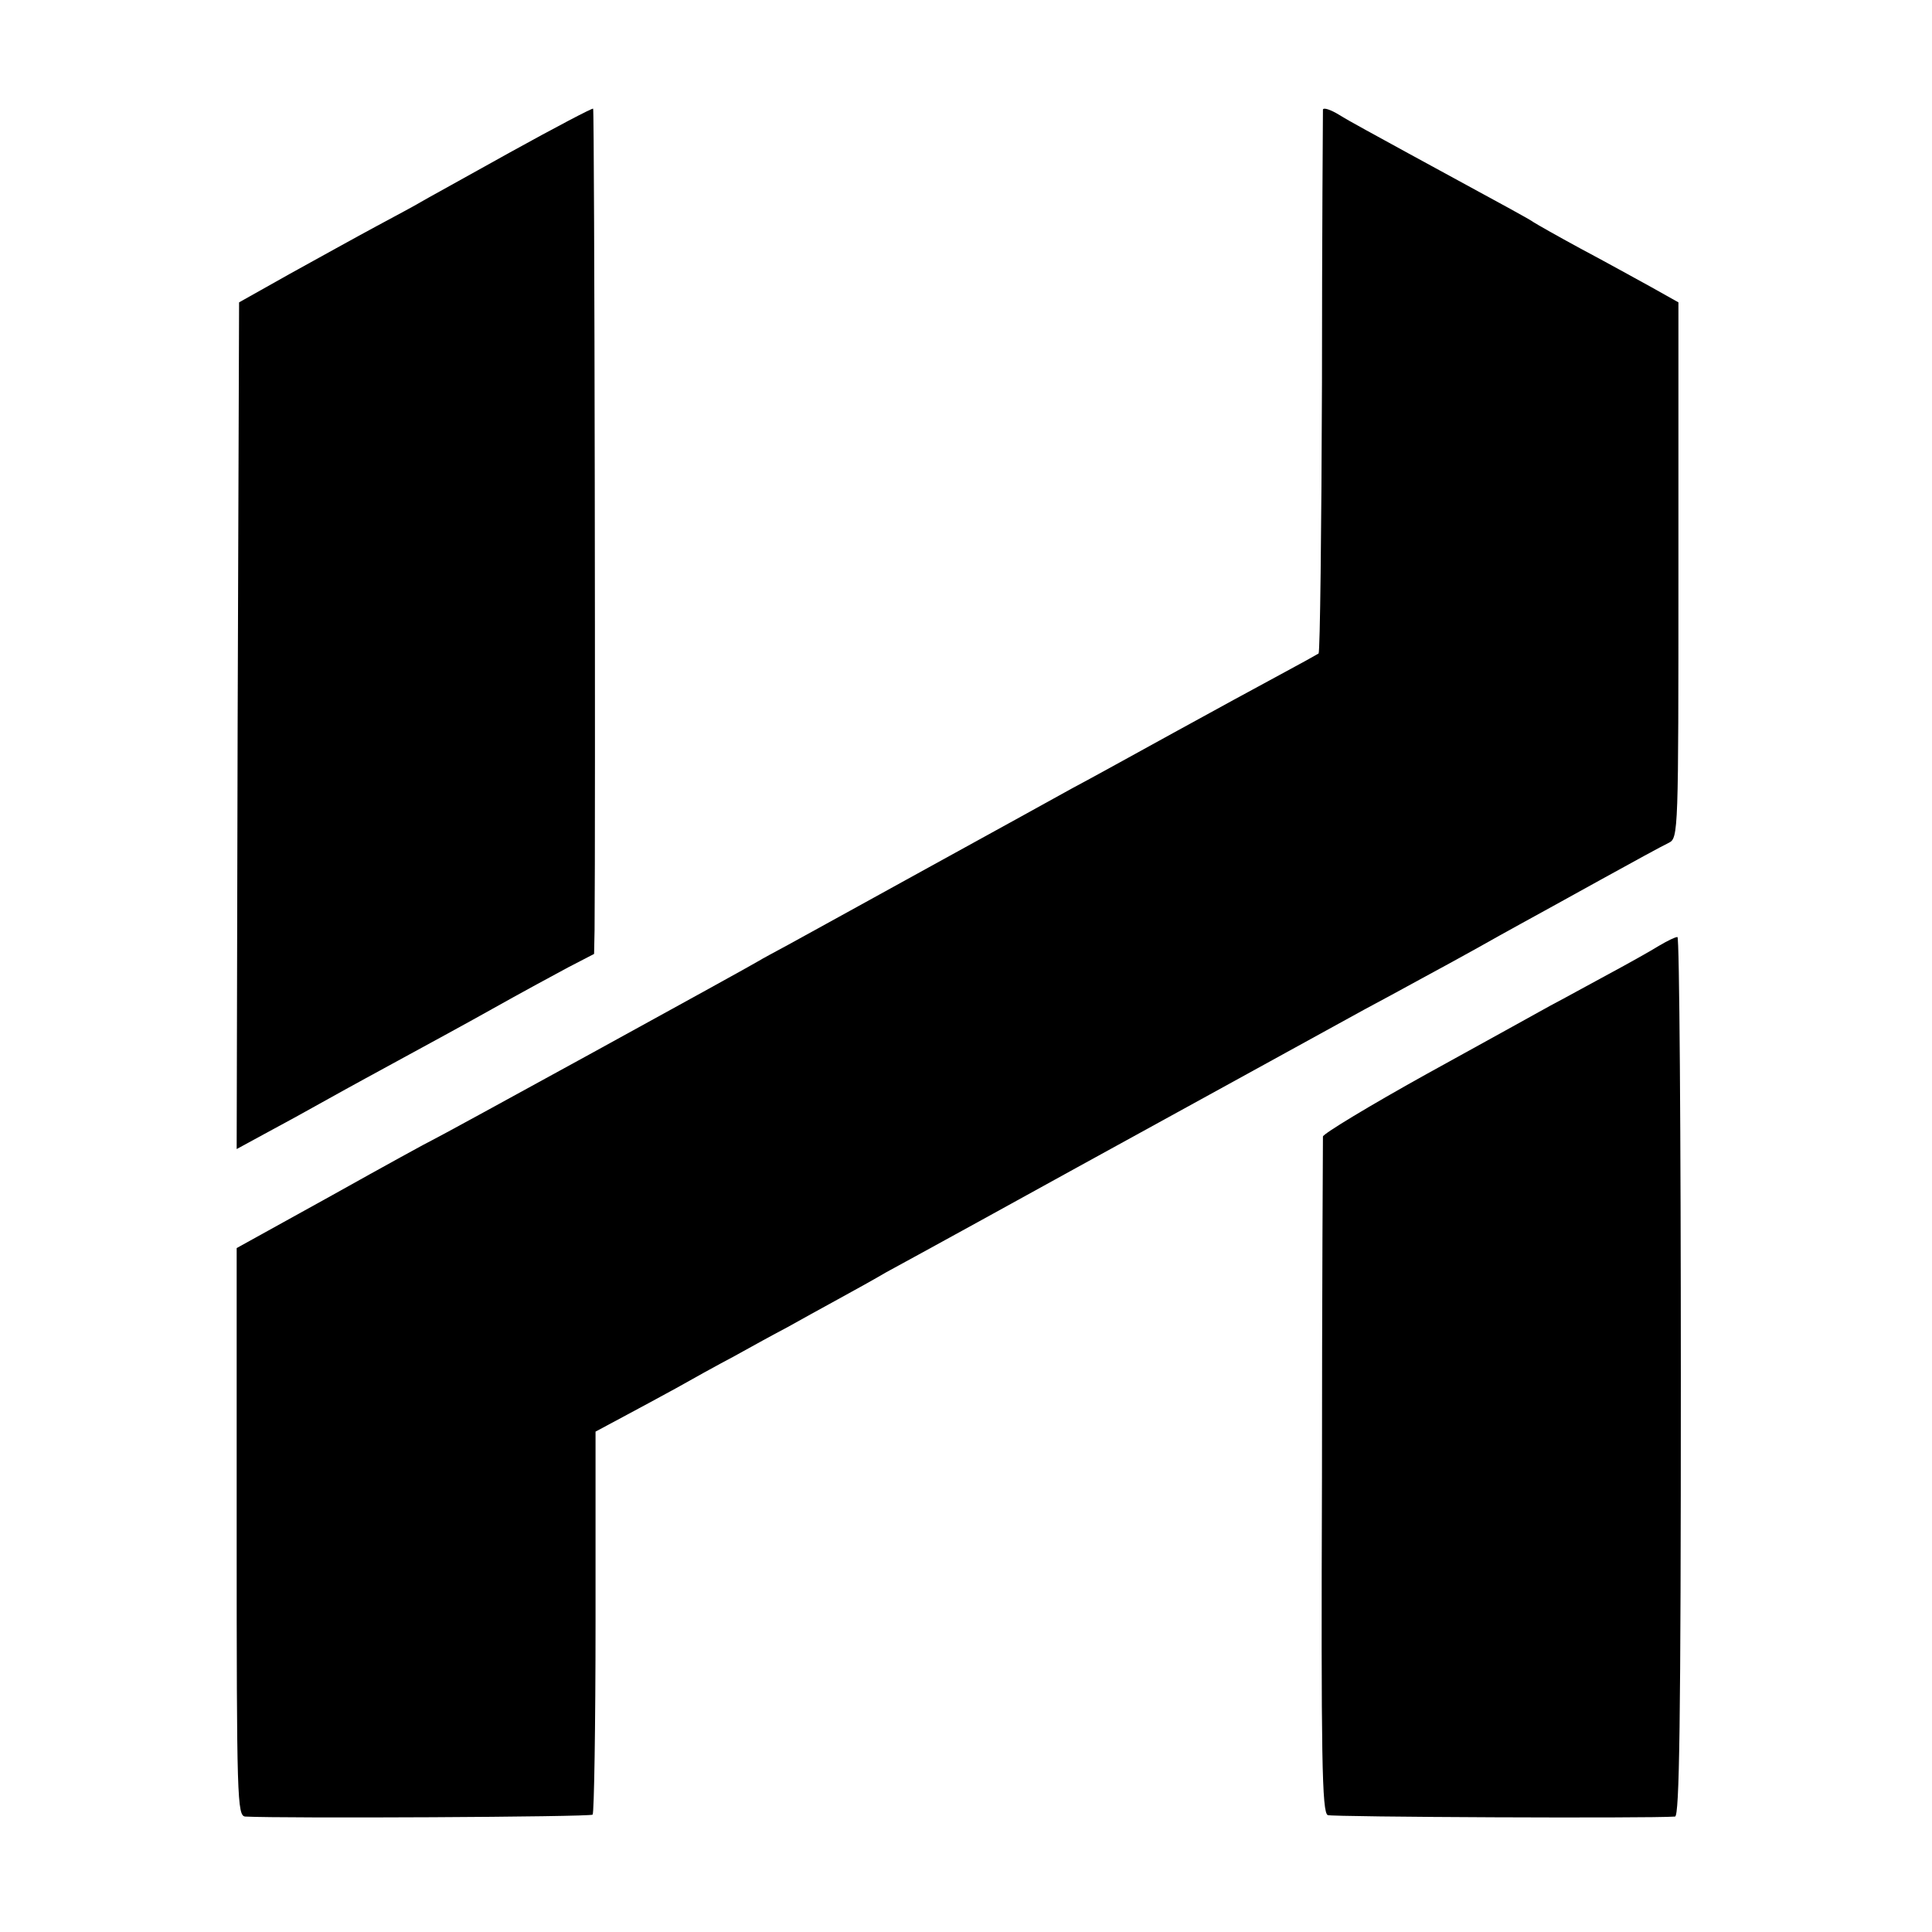 <?xml version="1.0" standalone="no"?>
<!DOCTYPE svg PUBLIC "-//W3C//DTD SVG 20010904//EN"
 "http://www.w3.org/TR/2001/REC-SVG-20010904/DTD/svg10.dtd">
<svg version="1.0" xmlns="http://www.w3.org/2000/svg"
 width="400pt" height="400pt" viewBox="0 0 400 400"
 preserveAspectRatio="xMidYMid meet">
<g transform="translate(0,400) scale(0.1,-0.1)"
fill="#000000" stroke="none">
<path d="M1055 3684 c-93 -52 -177 -98 -185 -103 -8 -5 -49 -27 -90 -49 -41
-22 -122 -67 -180 -99 l-105 -59 -3 -877 -2 -876 57 31 c32 17 92 50 133 73
41 23 111 61 155 85 44 24 127 69 184 101 57 32 127 70 157 86 l54 28 1 50 c2
220 0 1697 -3 1700 -1 2 -79 -39 -173 -91z"/>
<path d="M2739 3773 c0 -4 -2 -259 -2 -565 -1 -306 -4 -558 -7 -561 -3 -2 -39
-22 -80 -44 -41 -22 -140 -76 -220 -120 -80 -44 -174 -96 -210 -115 -36 -20
-172 -95 -303 -167 -131 -72 -259 -143 -285 -157 -26 -14 -54 -29 -62 -34 -21
-13 -664 -366 -676 -371 -5 -2 -98 -53 -207 -114 l-197 -109 0 -588 c0 -553 1
-588 18 -589 78 -4 714 -1 719 4 3 4 6 183 6 400 l0 393 56 30 c30 16 80 43
111 60 30 17 84 47 120 66 36 20 85 47 110 60 25 14 72 40 105 58 33 18 78 43
100 56 50 27 321 176 395 217 47 26 439 241 595 327 28 15 82 44 120 65 39 21
90 49 115 63 25 14 64 36 88 49 24 13 98 54 165 91 67 37 131 72 142 77 20 10
20 21 20 565 l0 554 -57 32 c-31 17 -96 53 -145 79 -48 26 -92 51 -98 55 -10
7 -34 20 -260 143 -60 33 -125 68 -142 79 -18 11 -33 16 -34 11z"/>
<path d="M3435 2042 c-16 -10 -64 -37 -105 -59 -41 -22 -95 -52 -120 -65 -25
-14 -141 -78 -257 -142 -117 -65 -213 -123 -214 -129 0 -7 -2 -324 -2 -706 -2
-580 0 -694 12 -699 10 -4 666 -7 719 -3 9 1 12 190 12 911 0 501 -3 910 -7
910 -5 0 -21 -8 -38 -18z"/>
</g>
</svg>
